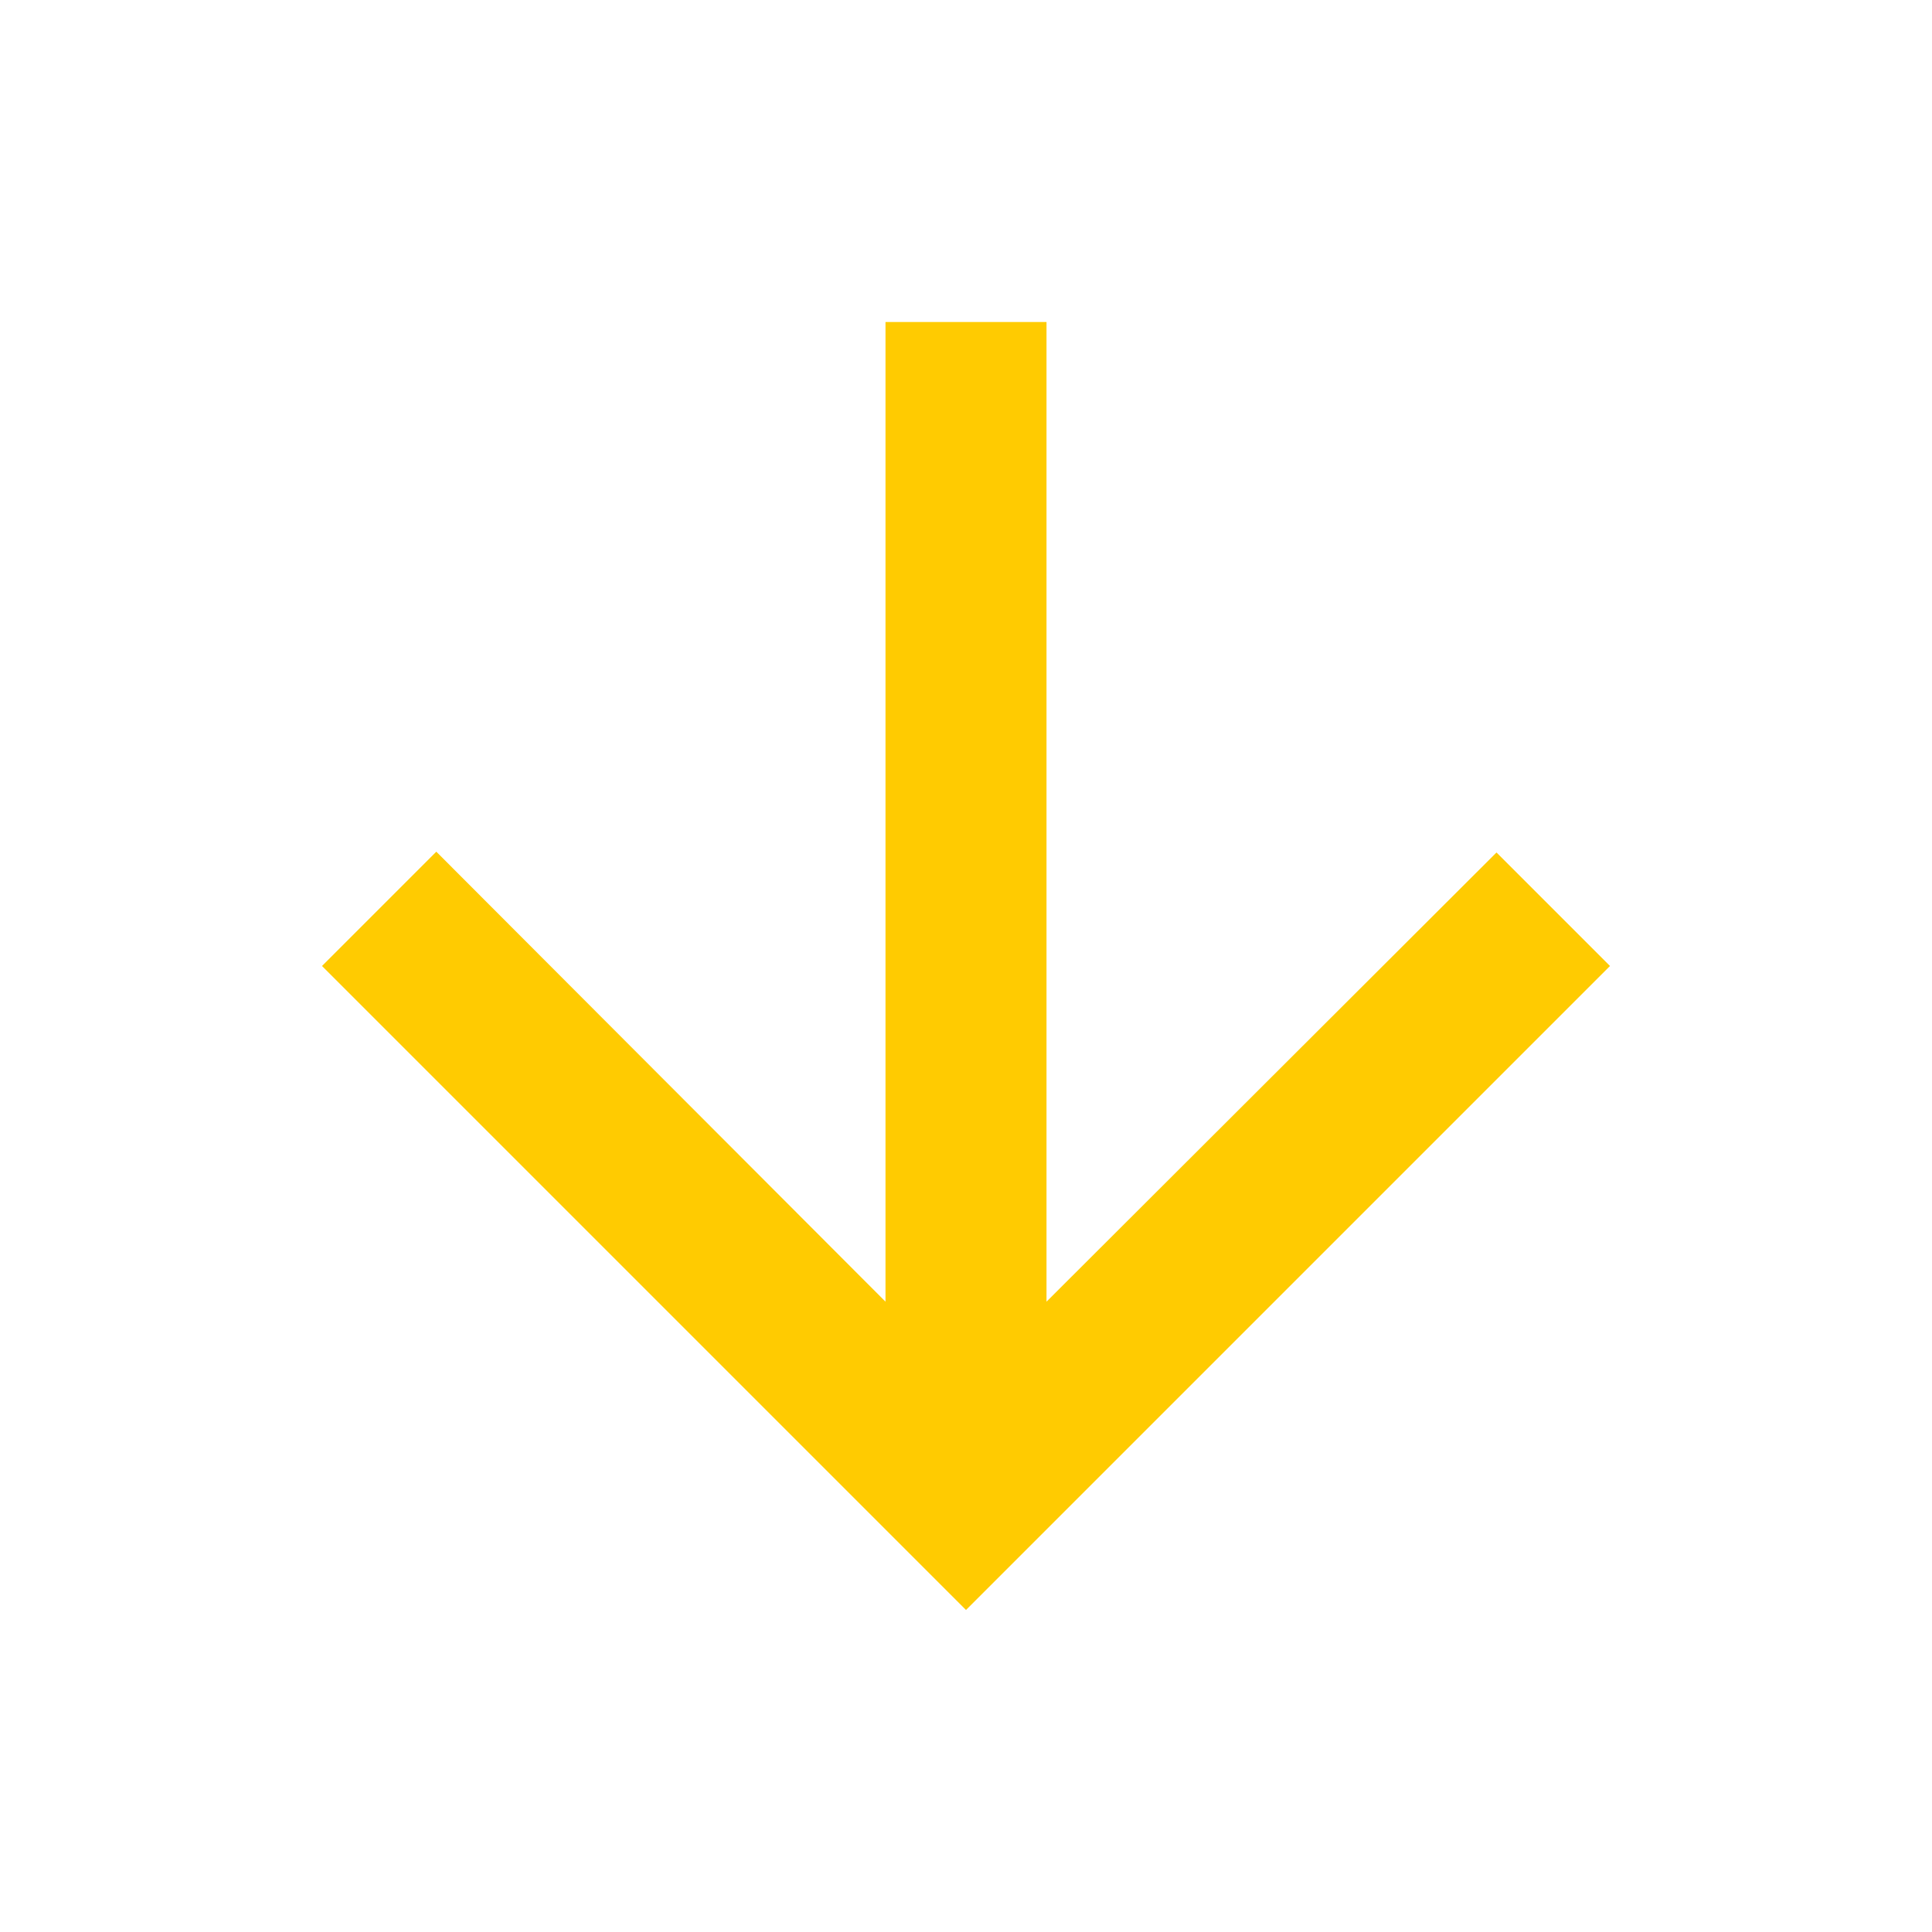 <?xml version="1.0" encoding="UTF-8"?> <svg xmlns="http://www.w3.org/2000/svg" width="96" height="96" viewBox="0 0 96 96" fill="none"> <path d="M80 48L74.36 42.36L52 64.68V16H44V64.68L21.68 42.32L16 48L48 80L80 48Z" fill="#FFCB01"></path> </svg> 